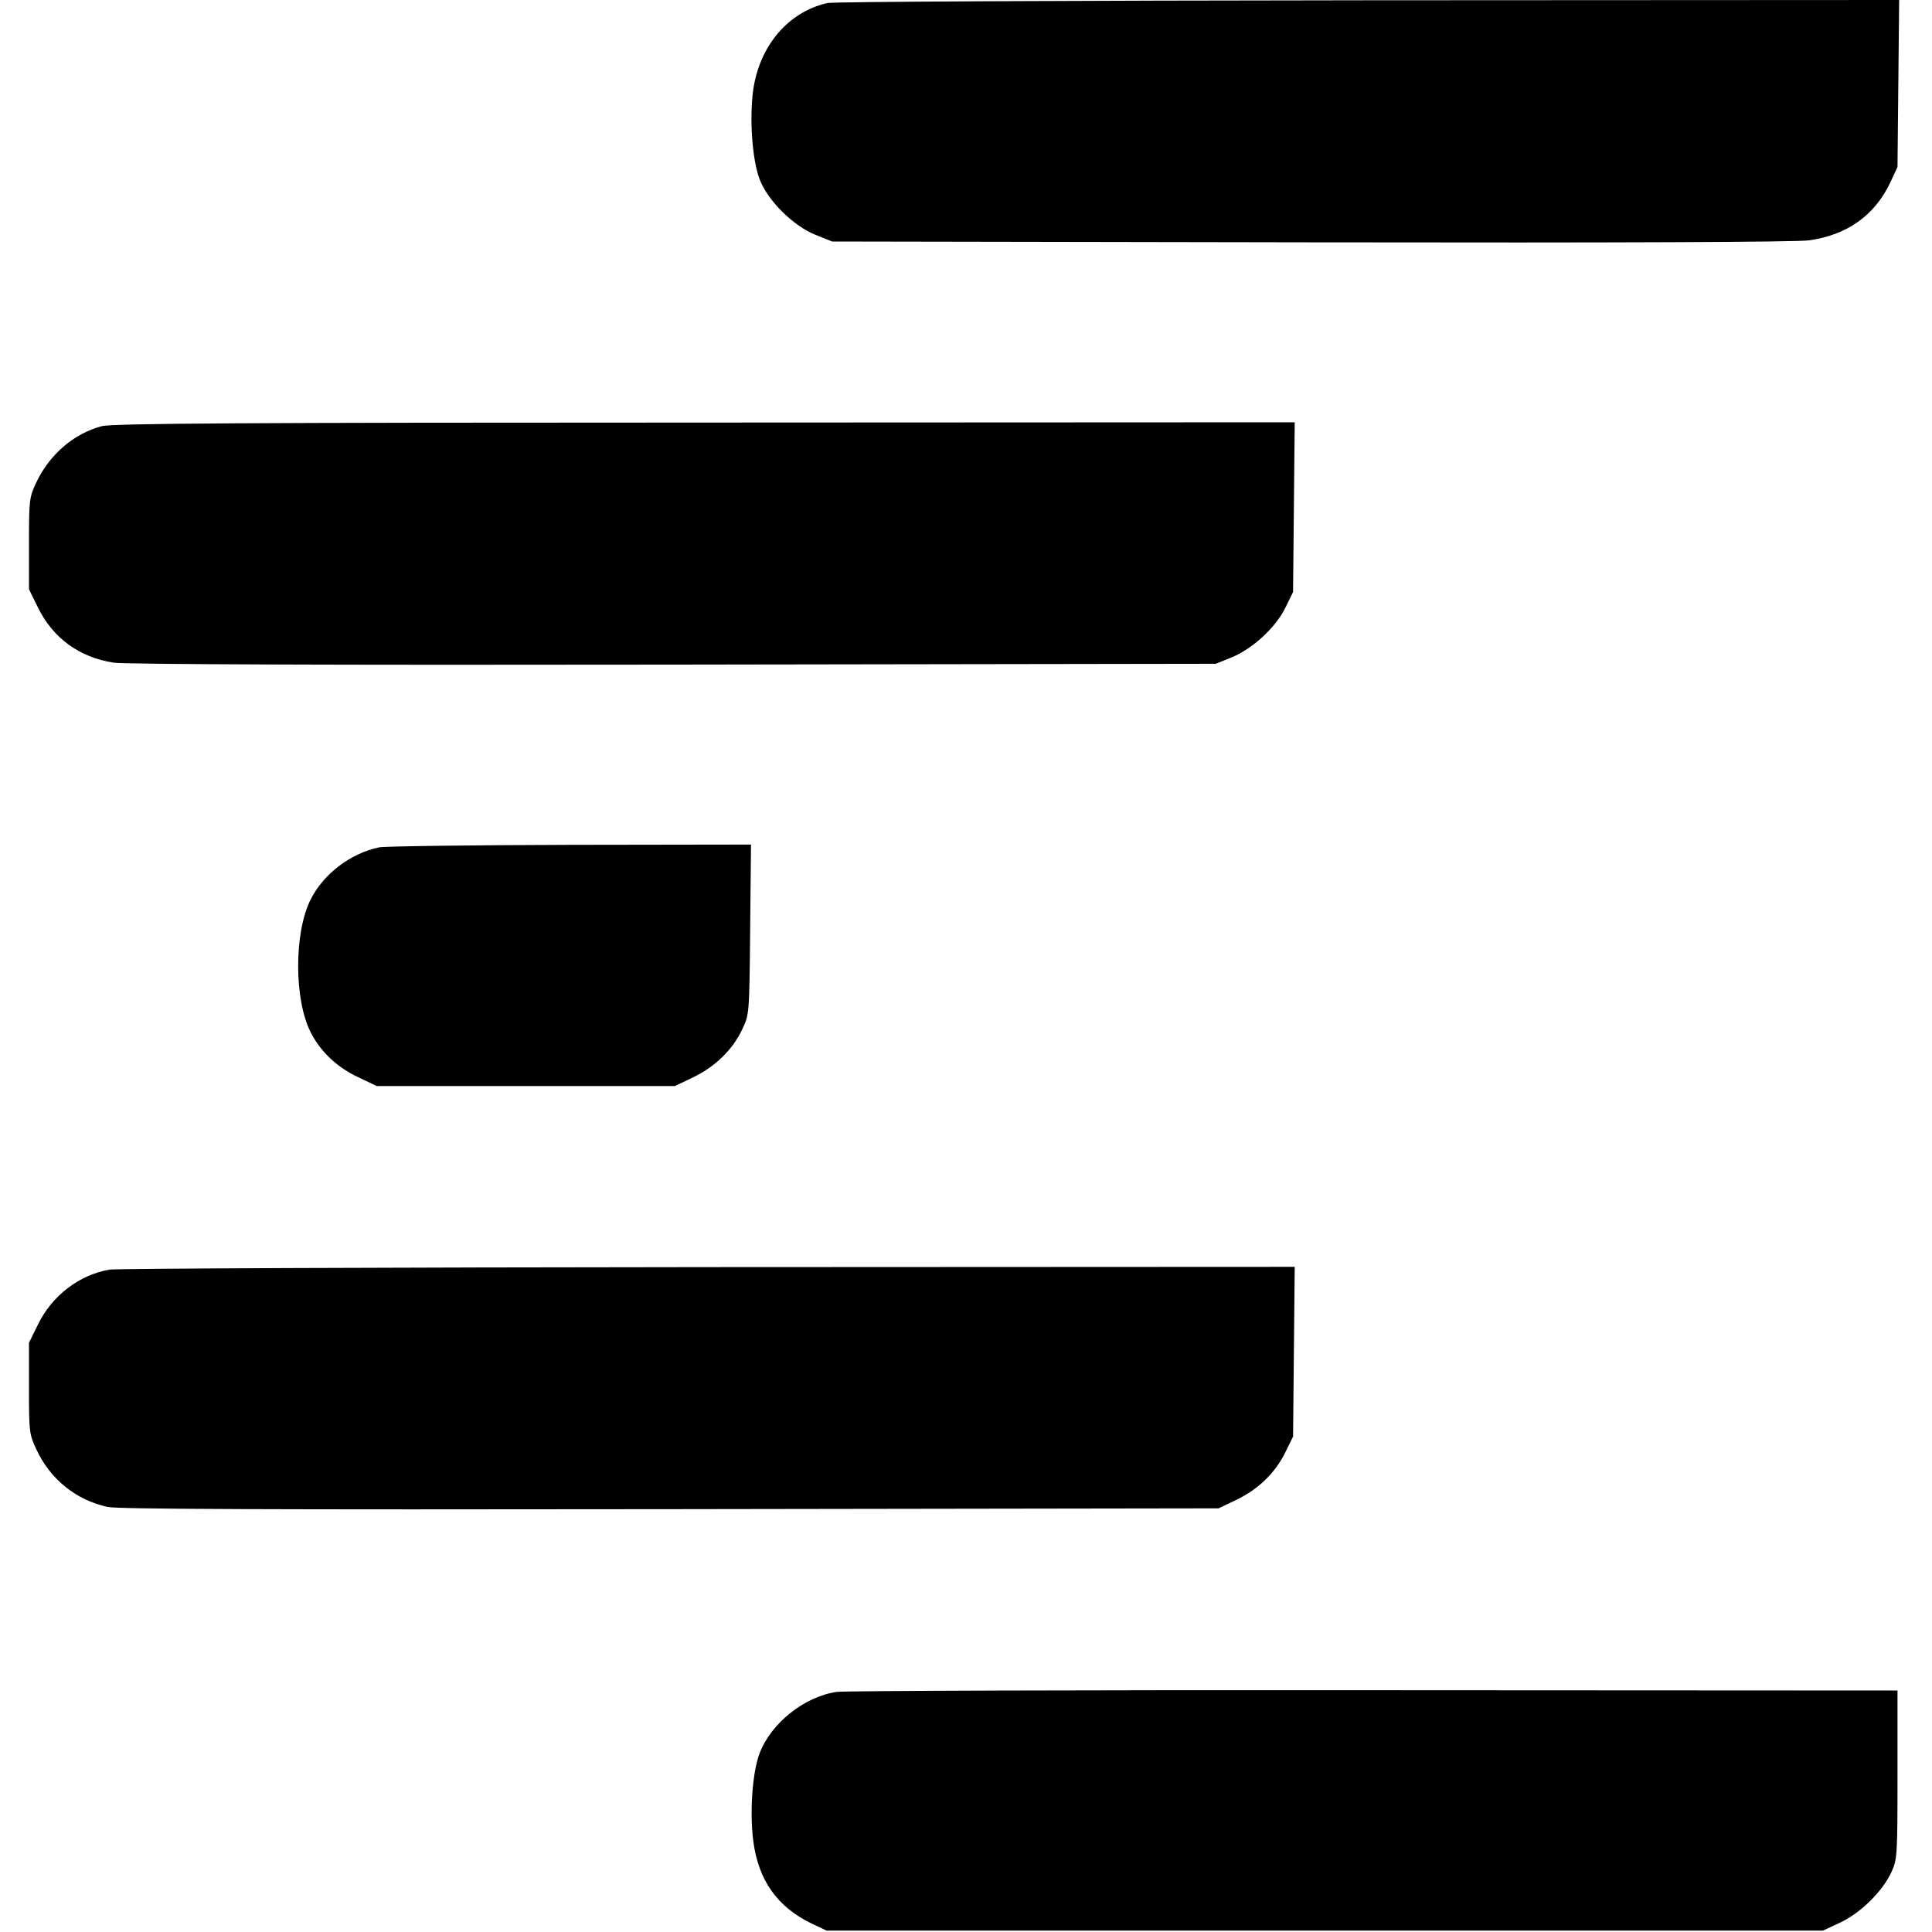 <?xml version="1.0" standalone="no"?>
<!DOCTYPE svg PUBLIC "-//W3C//DTD SVG 20010904//EN"
 "http://www.w3.org/TR/2001/REC-SVG-20010904/DTD/svg10.dtd">
<svg version="1.0" xmlns="http://www.w3.org/2000/svg"
 width="700pt" height="700pt" viewBox="0 0 700 700"
 preserveAspectRatio="xMidYMid meet">
<g transform="translate(0,700) scale(0.1,-0.1)"
fill="#000000" stroke="none">
<path d="M2997 6989 c-142 -33 -245 -155 -268 -315 -14 -103 -4 -250 23 -323
29 -77 121 -169 203 -202 l60 -24 1730 -3 c1151 -2 1756 1 1808 7 139 19 239
90 296 210 l26 56 3 303 3 302 -1923 -1 c-1080 -1 -1940 -5 -1961 -10z"/>
<path d="M369 5456 c-102 -27 -190 -103 -238 -205 -25 -53 -26 -64 -26 -221
l0 -165 33 -67 c54 -110 150 -180 274 -199 40 -6 790 -9 2028 -7 l1965 3 57
23 c76 31 160 108 195 180 l28 57 3 308 3 307 -2138 -1 c-1661 0 -2148 -3
-2184 -13z"/>
<path d="M1374 3930 c-102 -21 -201 -95 -248 -188 -61 -120 -61 -364 0 -483
35 -69 95 -126 172 -162 l67 -32 540 0 540 0 65 31 c80 38 145 101 179 174 26
55 26 55 29 363 l3 307 -653 -1 c-359 -1 -671 -5 -694 -9z"/>
<path d="M397 2400 c-110 -19 -208 -94 -259 -198 l-33 -67 0 -165 c0 -158 1
-167 27 -222 51 -109 144 -183 258 -208 41 -8 562 -10 2040 -8 l1985 3 65 31
c79 38 140 97 177 172 l28 57 3 308 3 307 -2123 -1 c-1168 -1 -2144 -5 -2171
-9z"/>
<path d="M3032 870 c-118 -17 -239 -114 -280 -223 -26 -69 -36 -211 -23 -315
18 -144 87 -241 211 -301 l55 -26 1805 0 1805 0 62 29 c73 34 153 112 186 183
21 46 22 59 22 353 l0 305 -1895 1 c-1042 1 -1919 -2 -1948 -6z"/>
</g>
</svg>
